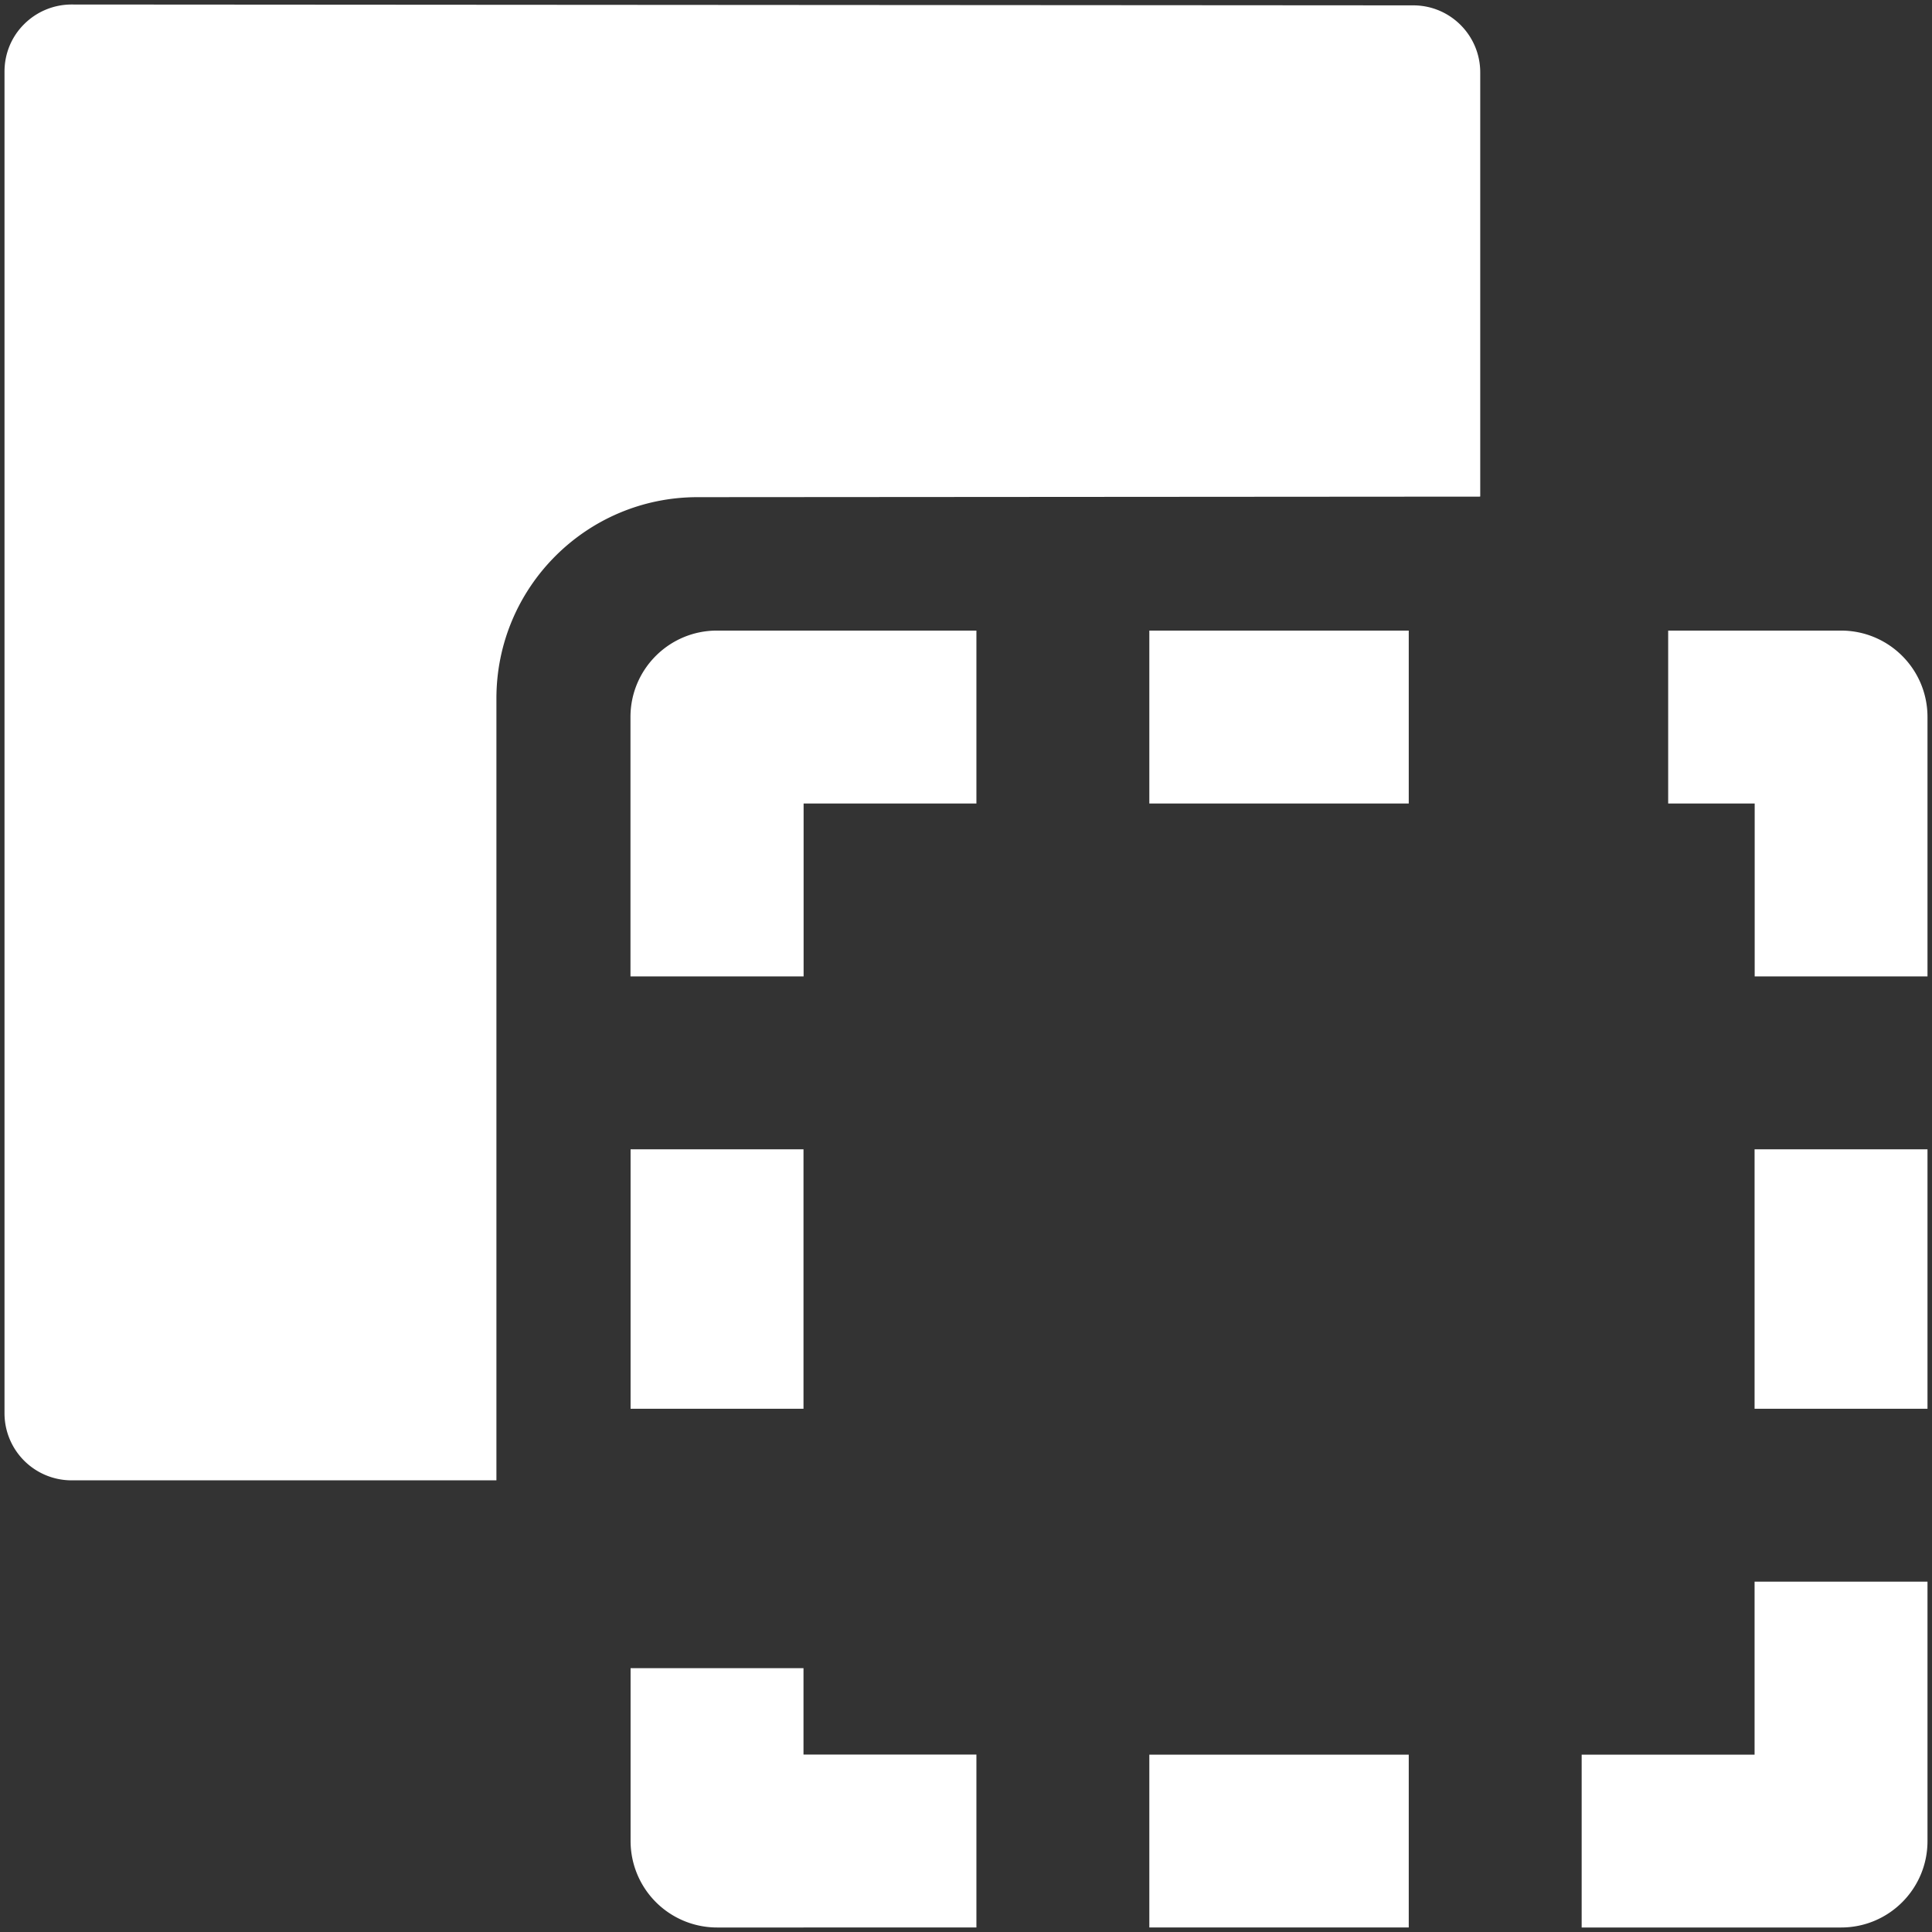 <svg xmlns="http://www.w3.org/2000/svg" fill="none" viewBox="0 0 18 18"><rect x="0" y="0" width="18" height="18" fill="#333333" stroke="none"/><path fill="#fff" fill-rule="evenodd" d="M6.68 5.875h2.417v1.611h-1.61v1.611H5.874V6.68c0-.444.36-.805.806-.805Zm6.445 1.611h-2.417V5.875h2.417v1.611Zm3.222 0h-.805V5.875h1.61c.446 0 .806.36.806.805v2.417h-1.61V7.486ZM5.875 13.125v-2.417h1.611v2.417H5.875Zm10.472 0v-2.417h1.611v2.417h-1.61Zm1.611 1.611v2.417c0 .445-.36.805-.805.805h-2.417v-1.61h1.611v-1.612h1.611ZM5.875 17.153v-1.611h1.611v.805h1.611v1.611H6.681a.806.806 0 0 1-.806-.805Zm7.25.805h-2.417v-1.61h2.417v1.61Z" clip-rule="evenodd"/><path fill="#fff" d="M.225.225A.625.625 0 0 1 .667.042l12.5.008c.345 0 .624.28.624.625v3.95l-.002.002-7.29.005c-1.035 0-1.874.84-1.874 1.875v7.285H.667a.625.625 0 0 1-.625-.625V.667C.042.5.107.342.225.225Z"/></svg>